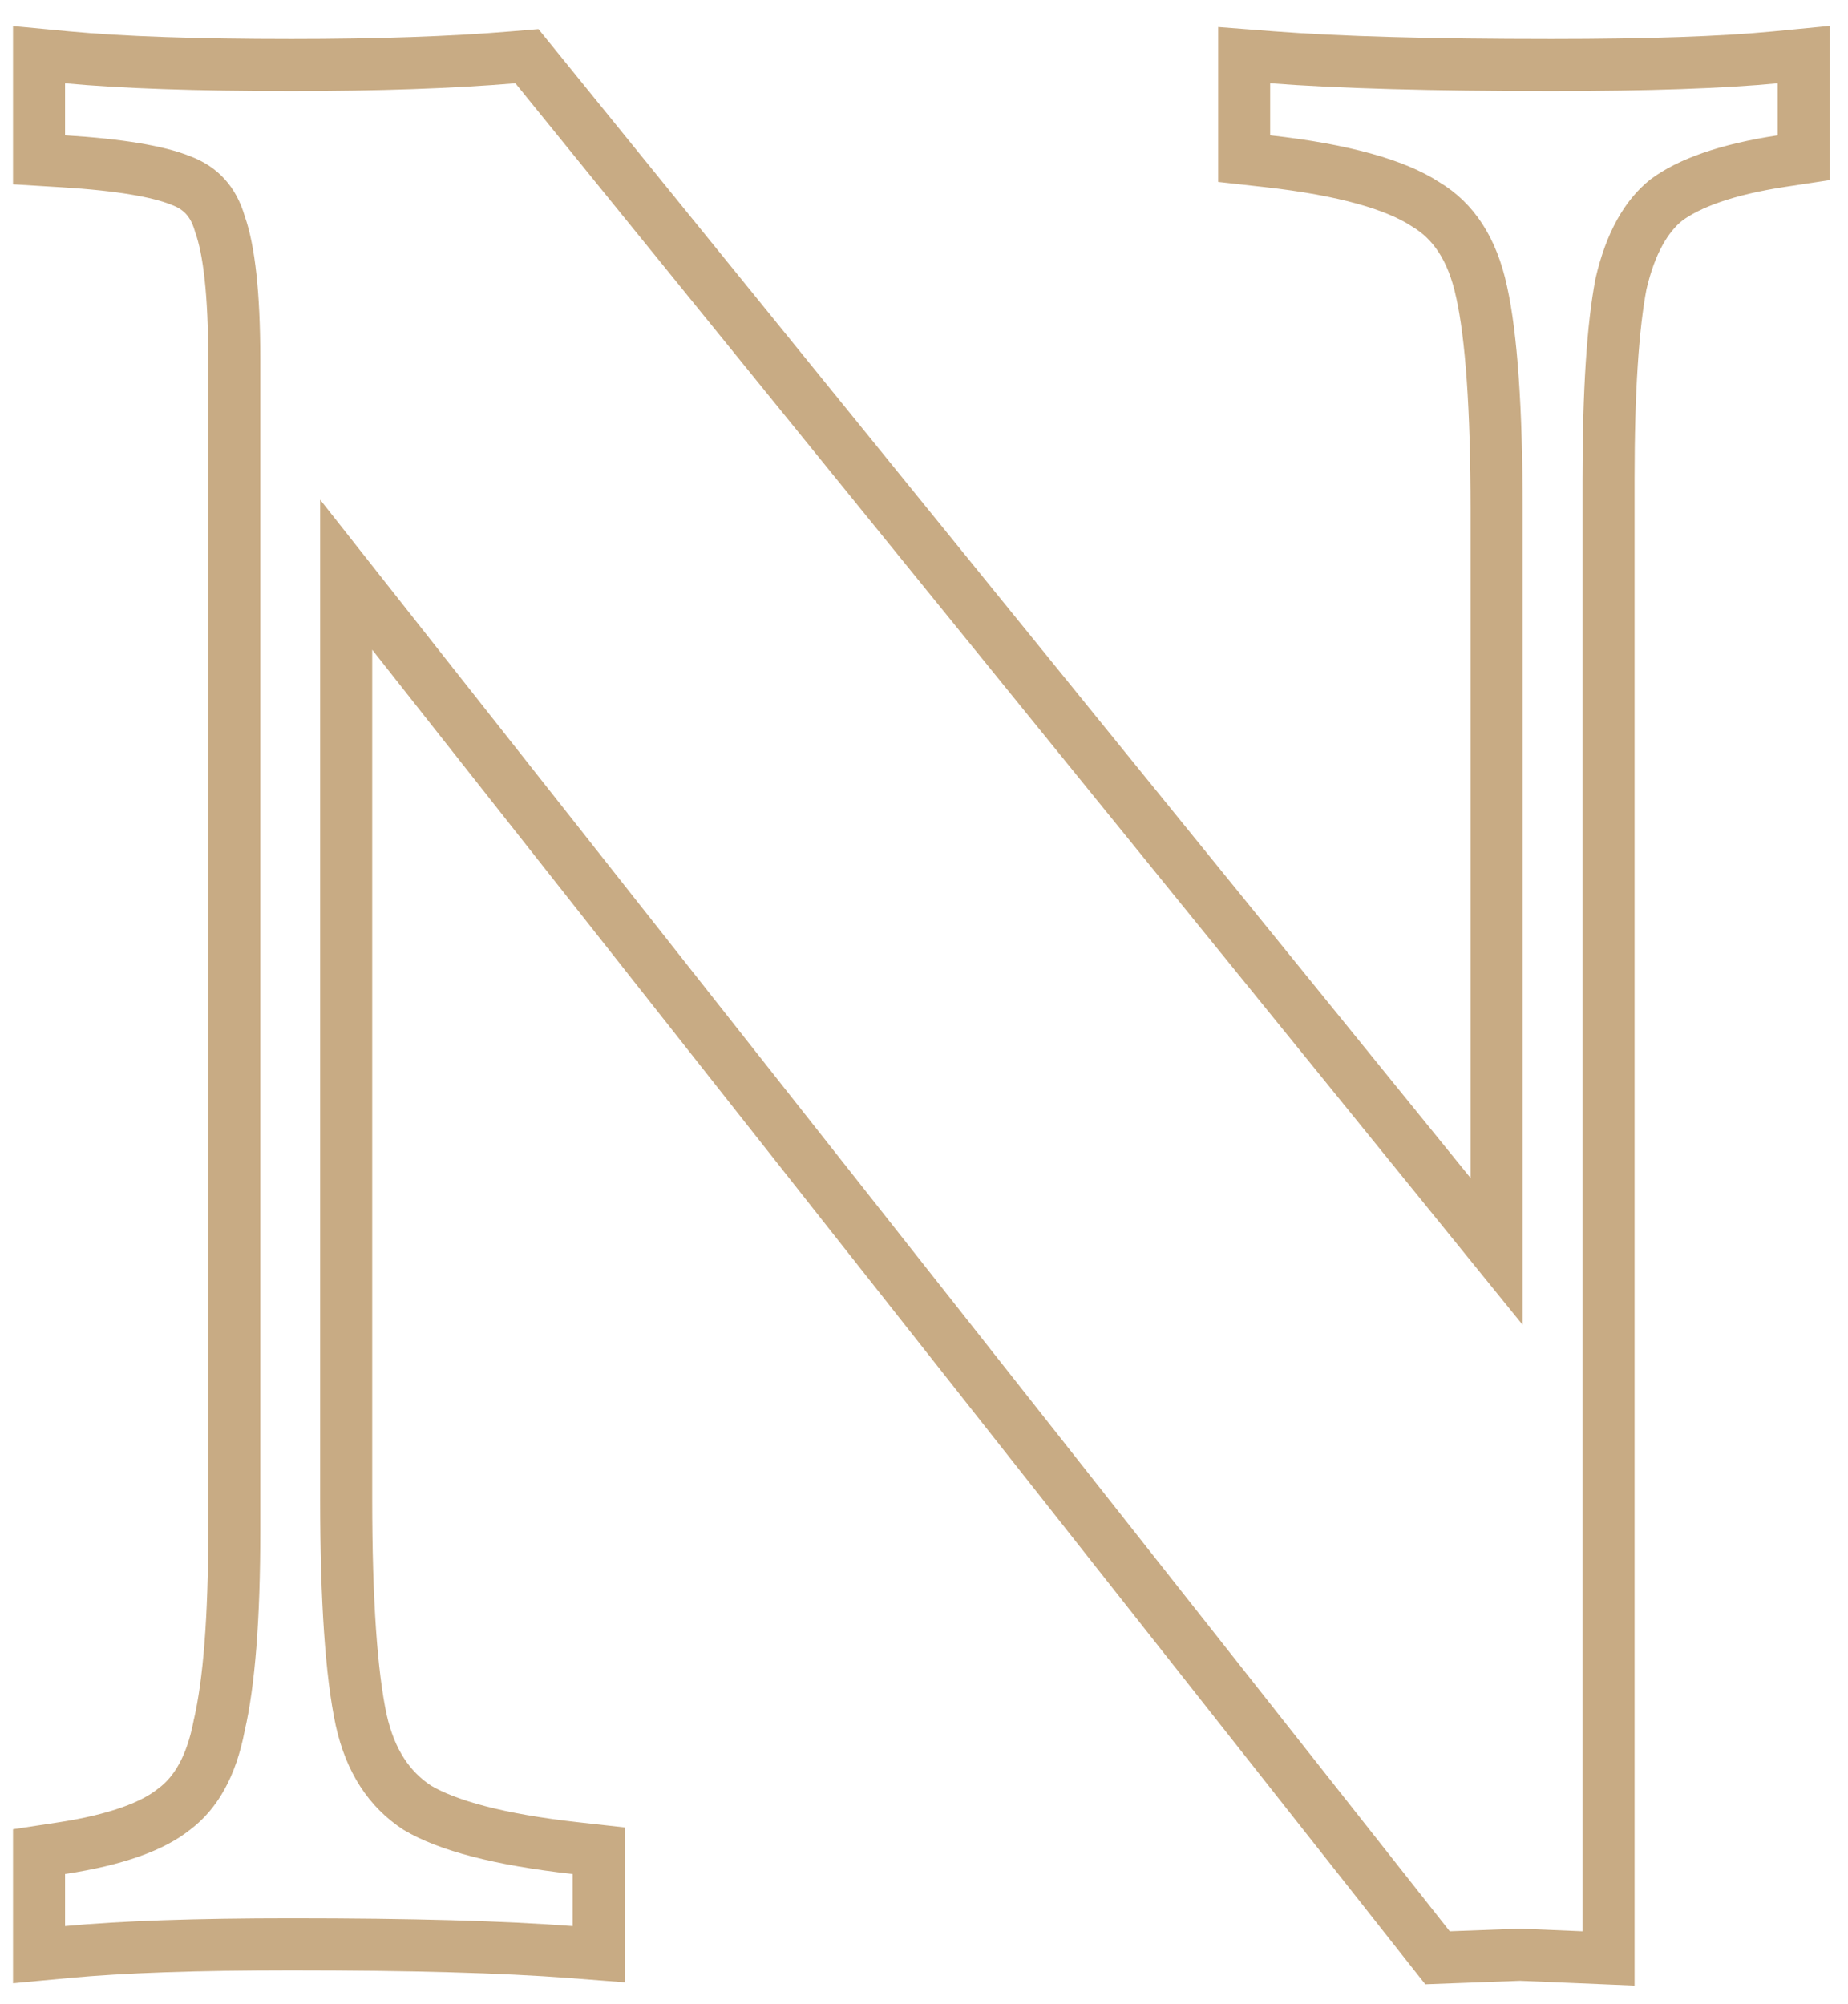 <?xml version="1.0" encoding="UTF-8"?> <svg xmlns="http://www.w3.org/2000/svg" width="71" height="77" viewBox="0 0 71 77" fill="none"> <path d="M68.45 6.188L69.3 6.059V5.199V3.199V2.098L68.204 2.204C66.185 2.399 63.322 2.499 59.6 2.499C55.01 2.499 51.439 2.399 48.877 2.202L47.8 2.119V3.199V5.199V6.094L48.69 6.193C51.65 6.522 53.624 7.102 54.755 7.838L54.77 7.847L54.785 7.857C55.829 8.483 56.566 9.547 56.922 11.209L56.924 11.216C57.298 12.902 57.5 15.676 57.5 19.599V48.08L20.577 2.569L20.244 2.159L19.717 2.203C17.353 2.4 14.515 2.499 11.2 2.499C7.546 2.499 4.681 2.399 2.593 2.204L1.5 2.101V3.199V5.199V6.14L2.44 6.197C4.62 6.33 6.085 6.59 6.929 6.928L6.939 6.932L6.949 6.936C7.709 7.22 8.192 7.737 8.441 8.581L8.448 8.607L8.457 8.632C8.797 9.595 9 11.282 9 13.799V58.799C9 62.179 8.8 64.654 8.426 66.274L8.421 66.292L8.418 66.31C8.116 67.88 7.511 68.891 6.7 69.499L6.688 69.509L6.675 69.518C5.88 70.155 4.488 70.687 2.35 71.01L1.5 71.139V71.999V73.999V75.097L2.593 74.995C4.681 74.799 7.546 74.699 11.2 74.699C15.79 74.699 19.361 74.799 21.923 74.996L23 75.079V73.999V71.999V71.104L22.11 71.005C19.157 70.677 17.174 70.132 16.03 69.451C14.96 68.75 14.229 67.665 13.877 66.086C13.501 64.328 13.3 61.517 13.3 57.599V22.081L54.915 74.819L55.23 75.217L55.737 75.198L58.398 75.1L60.758 75.198L61.8 75.242V74.199V18.399C61.8 15.028 61.966 12.544 62.279 10.906C62.646 9.327 63.254 8.302 64.013 7.69C64.888 7.039 66.327 6.51 68.45 6.188Z" stroke="#C8AB84" stroke-width="2"></path> </svg> 